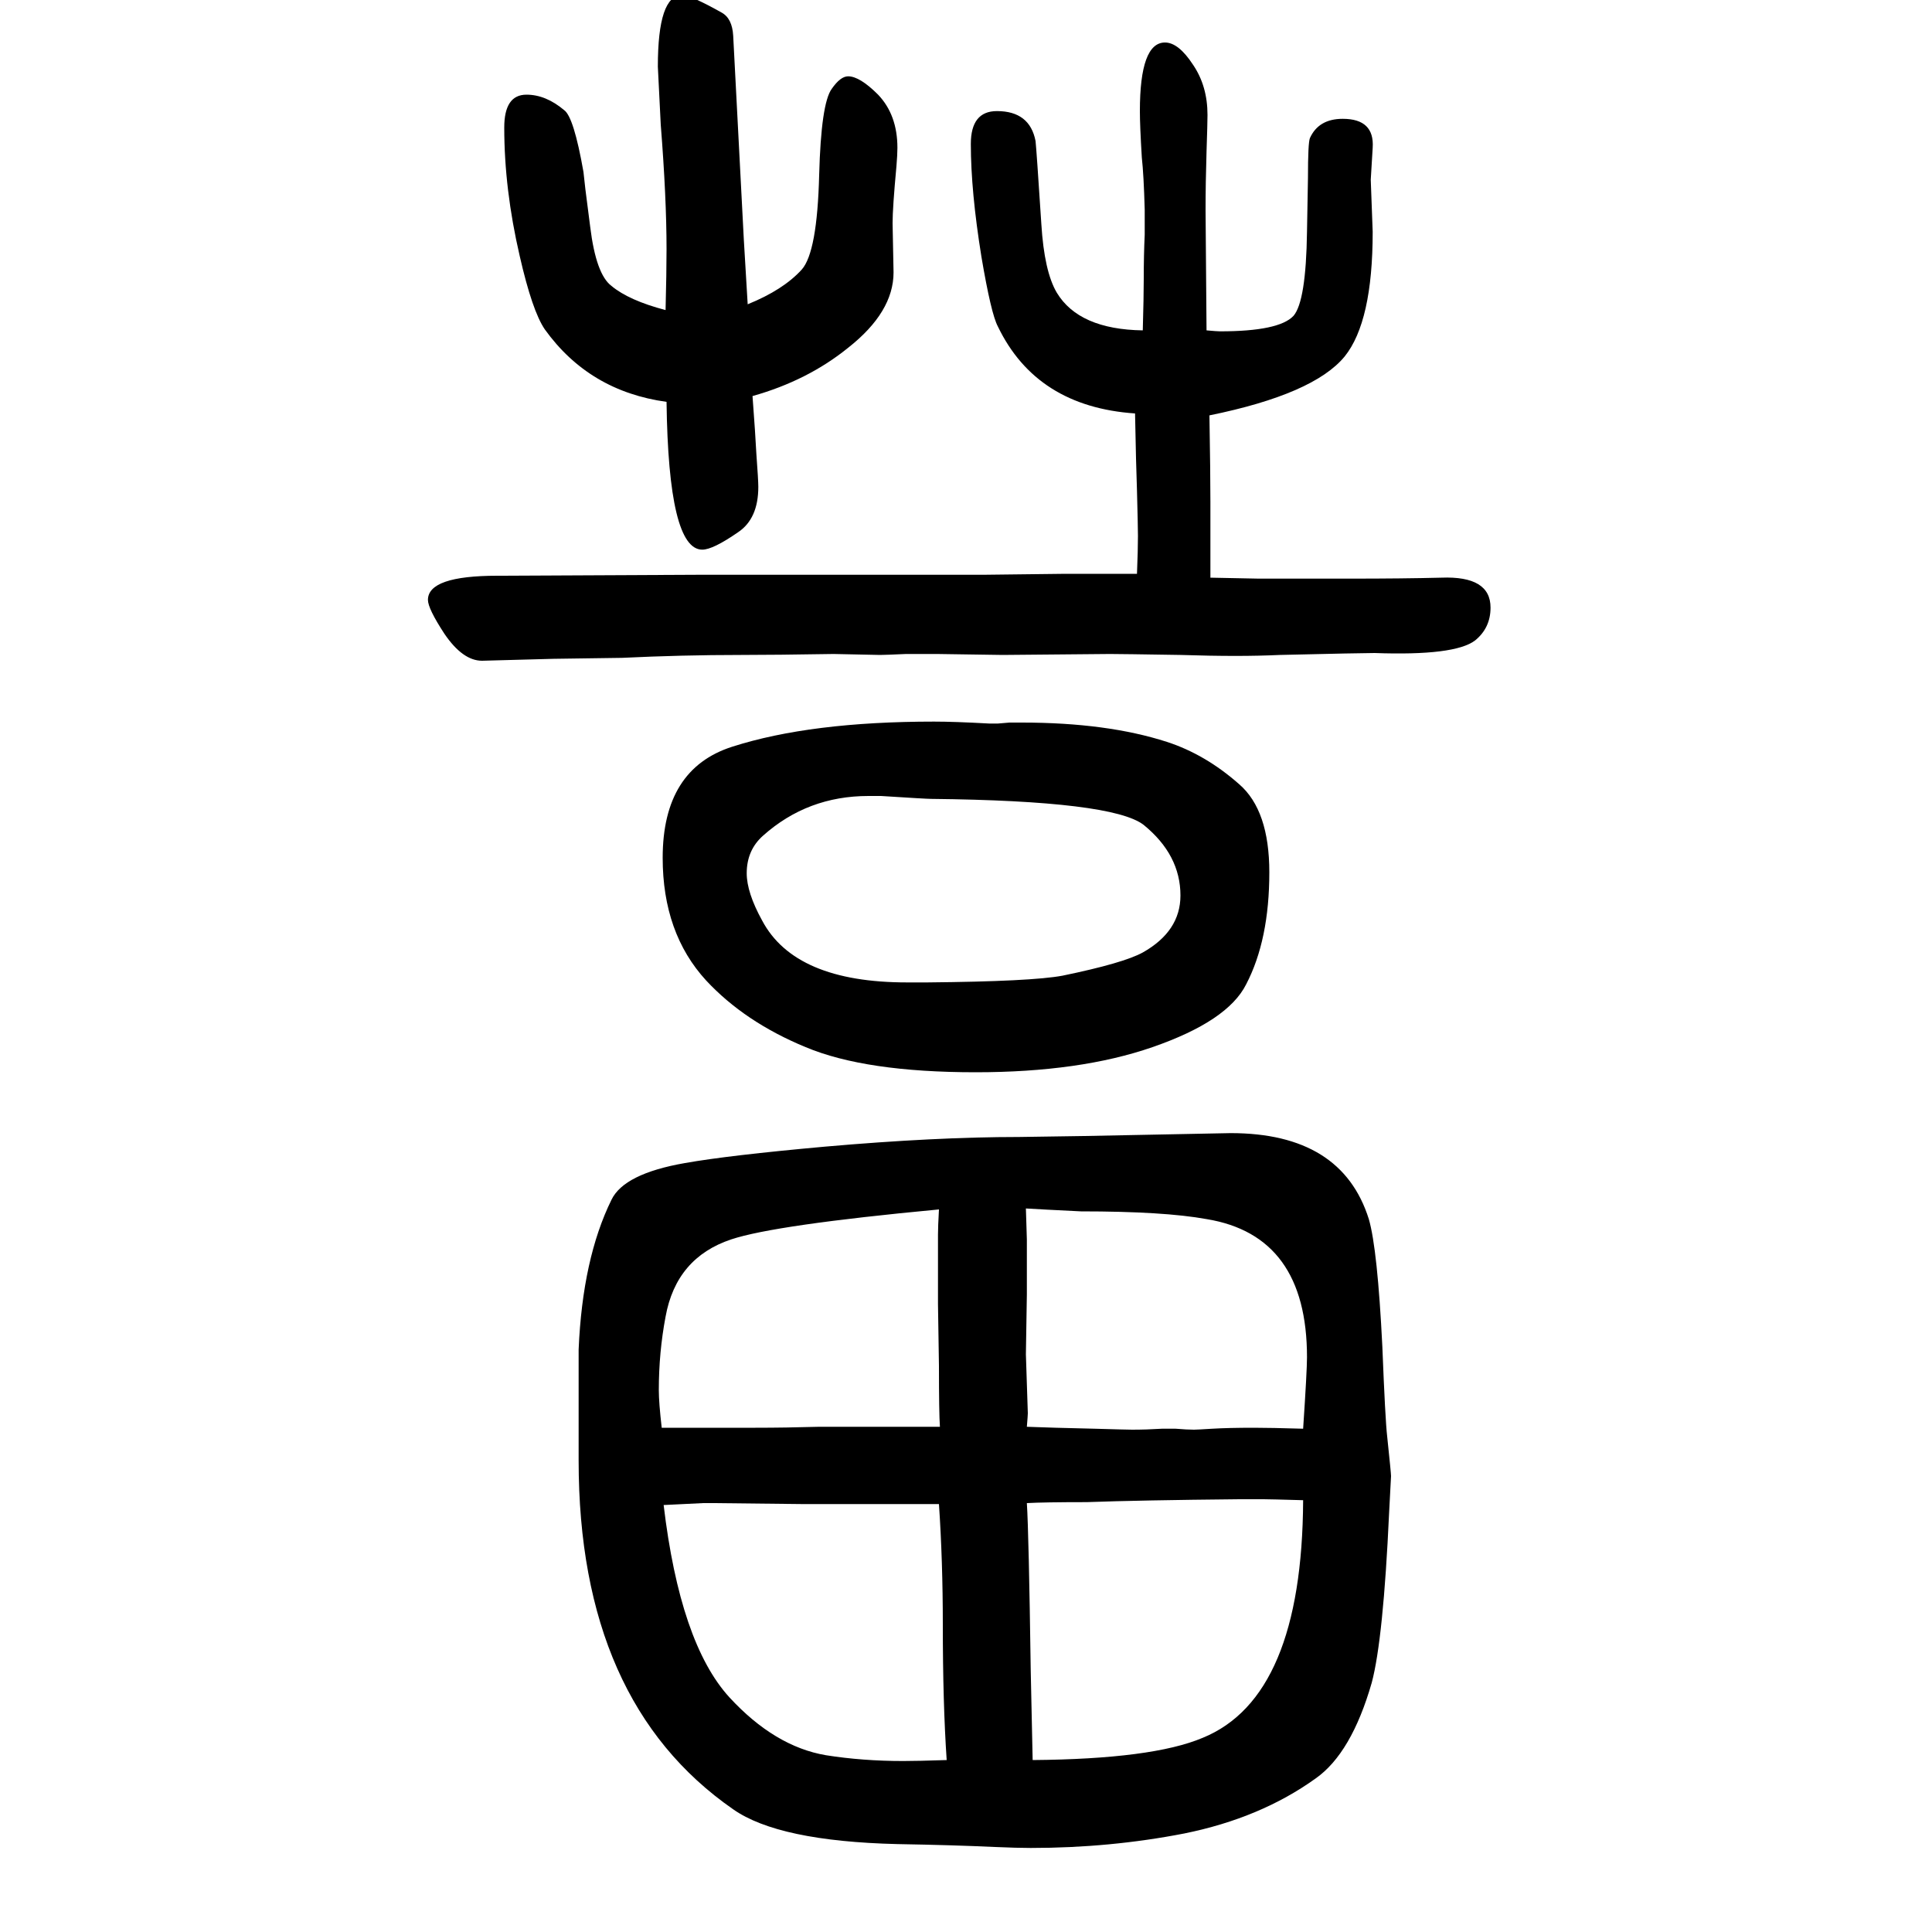 <svg xmlns="http://www.w3.org/2000/svg" xmlns:xlink="http://www.w3.org/1999/xlink" height="100" width="100" version="1.1"><path d="M779 1240q3 -40 4 -60q2 -27 2 -34q0 -33 -21 -47q-26 -18 -37 -18q-35 0 -37 153q-80 11 -126 75q-13 19 -26 76q-16 69 -16 133q0 34 23 34q20 0 39 -16q10 -7 20 -64l2 -18l5 -39q6 -49 22 -61q18 -15 56 -25q1 39 1 63q0 53 -6 129q-3 58 -3 60q0 74 25 74
q9 0 41 -18q11 -6 12 -24l11 -211l4 -67q37 15 56 36q16 18 18 98q2 74 13 89q9 13 17 13q12 0 31 -19q20 -21 20 -55q0 -7 -1 -19q-4 -43 -4 -59l1 -51q0 -41 -47 -78q-42 -34 -99 -50zM1248 1432q0 -8 1 -124q11 -1 14 -1q61 0 76 16q13 15 14 87l1 56q0 36 2 41
q9 20 34 20q33 0 31 -30l-2 -33l2 -54q0 -93 -29 -129q-32 -39 -140 -61q1 -59 1 -89v-79l50 -1h38h57q54 0 94 1q51 2 51 -31q0 -21 -16 -34q-21 -16 -104 -13q-13 0 -98 -2q-22 -1 -46 -1q-26 0 -57 1q-62 1 -73 1l-111 -1l-68 1h-19h-13q-22 -1 -27 -1l-48 1
q-61 -1 -96 -1q-61 0 -123 -3l-71 -1l-74 -2q-20 0 -39 28q-17 26 -17 35q0 25 72 25l208 1h131h63h101l85 1h74q1 25 1 39q0 9 -1 47q-1 27 -2 80q-102 7 -142 90q-7 13 -17 72q-11 68 -11 117q0 34 27 34q34 0 40 -31q1 -9 6 -86q3 -49 16 -71q23 -38 89 -39q1 35 1 53
q0 25 1 46v26q-1 36 -3 54q-2 33 -2 48q0 71 26 71q14 0 29 -23q15 -22 15 -52q0 -8 -1 -38q-1 -32 -1 -61zM1274 477q115 0 143 -89q9 -31 14 -132q3 -76 5 -93q4 -38 4 -41l-2 -38q-6 -131 -18 -176q-21 -73 -58 -99q-57 -41 -136 -57q-77 -15 -159 -15q-14 0 -37 1
q-43 2 -101 3q-123 3 -170 36q-160 111 -160 361v71v44q4 94 34 155q13 27 76 38q45 8 145 17q114 10 201 10l67 1zM972 93h-70h-72l-92 1h-10l-41 -2q17 -143 68 -199q47 -51 100 -60q38 -6 80 -6q15 0 45 1q-4 59 -4 140q0 66 -4 125zM973 173q-1 14 -1 63l-1 64v58v14
q0 8 1 26q-170 -16 -215 -31q-57 -19 -68 -80q-7 -37 -7 -76q0 -13 3 -39h97q31 0 66 1h43h82zM1063 173q25 -1 70 -2q34 -1 39 -1q15 0 31 1h7h7q12 -1 19 -1q3 0 19 1q17 1 43 1q17 0 51 -1q4 60 4 74q0 126 -104 143q-44 8 -130 8q-41 2 -57 3l1 -32v-30v-27l-1 -62
l2 -61q0 -2 -1 -14zM1063 94q2 -31 4 -173l2 -93q124 1 176 23q103 42 104 246q-35 1 -41 1h-25q-103 -1 -158 -3q-44 0 -62 -1zM967 903q21 0 57 -2h9q1 0 12 1h13q88 0 150 -20q40 -13 75 -44q31 -27 31 -91q0 -70 -24 -116q-19 -38 -97 -65q-75 -26 -183 -26
q-114 0 -176 26q-63 26 -103 69q-45 49 -45 127q0 92 72 115q81 26 209 26zM899 826q-63 0 -109 -41q-17 -15 -17 -39q0 -20 16 -49q34 -64 150 -64h21q108 1 140 7q63 13 83 24q39 22 39 59q0 42 -38 73q-32 25 -220 27q-5 0 -52 3h-13z" style="" transform="scale(0.05 -0.05) translate(0 -1650)"/></svg>